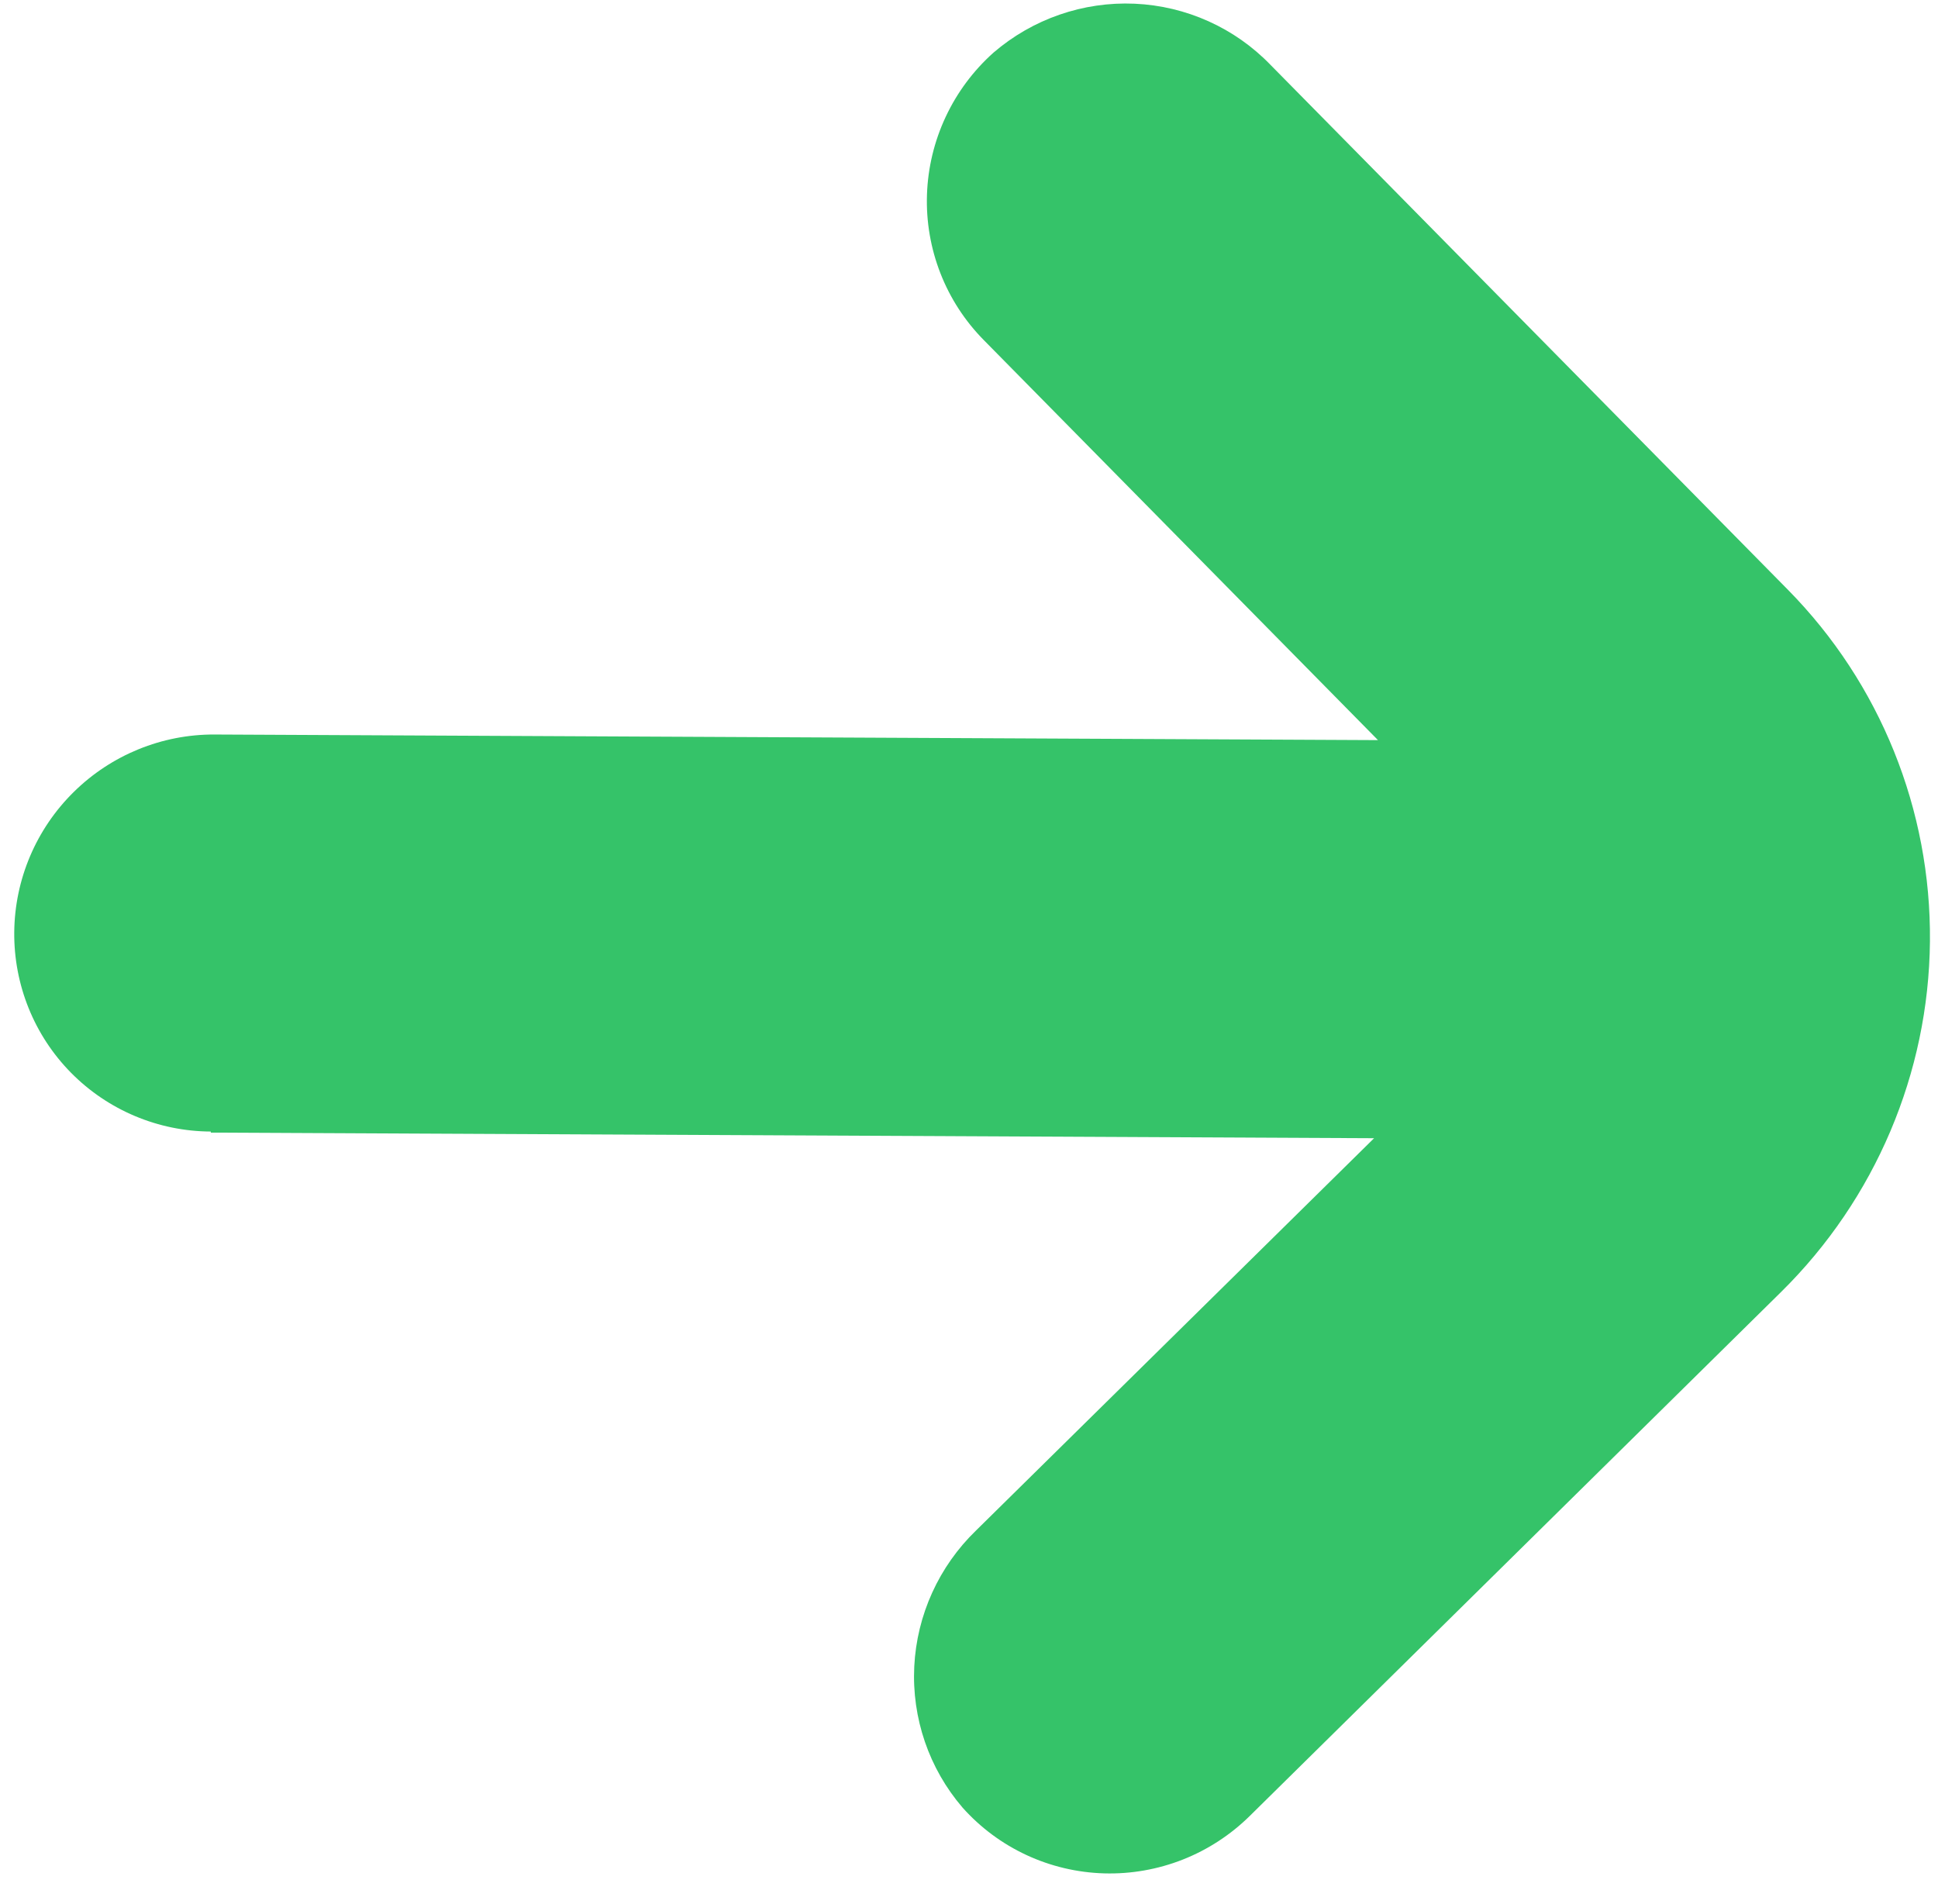<?xml version="1.0" encoding="UTF-8"?> <svg xmlns="http://www.w3.org/2000/svg" width="57" height="56" viewBox="0 0 57 56" fill="none"> <path d="M6.2 33.31L40.414 33.475L28.709 45.01C27.616 46.066 26.965 47.498 26.89 49.013C26.816 50.529 27.323 52.012 28.309 53.16C28.834 53.749 29.474 54.224 30.19 54.557C30.906 54.89 31.683 55.073 32.474 55.096C33.264 55.119 34.052 54.98 34.789 54.69C35.526 54.399 36.197 53.961 36.761 53.404L52.391 37.991C55.154 35.265 56.726 31.56 56.763 27.689C56.8 23.818 55.299 20.099 52.589 17.348L37.369 1.909C36.318 0.82 34.889 0.177 33.374 0.109C31.859 0.042 30.373 0.557 29.22 1.548C28.628 2.077 28.15 2.719 27.814 3.437C27.478 4.154 27.291 4.932 27.264 5.723C27.237 6.513 27.372 7.301 27.659 8.036C27.946 8.772 28.38 9.44 28.935 10.002L40.529 21.767L6.314 21.602C4.766 21.594 3.275 22.202 2.169 23.292C1.063 24.381 0.434 25.863 0.419 27.412C0.404 28.96 1.004 30.449 2.088 31.549C3.173 32.649 4.652 33.272 6.2 33.279" fill="#35C369"></path> </svg> 